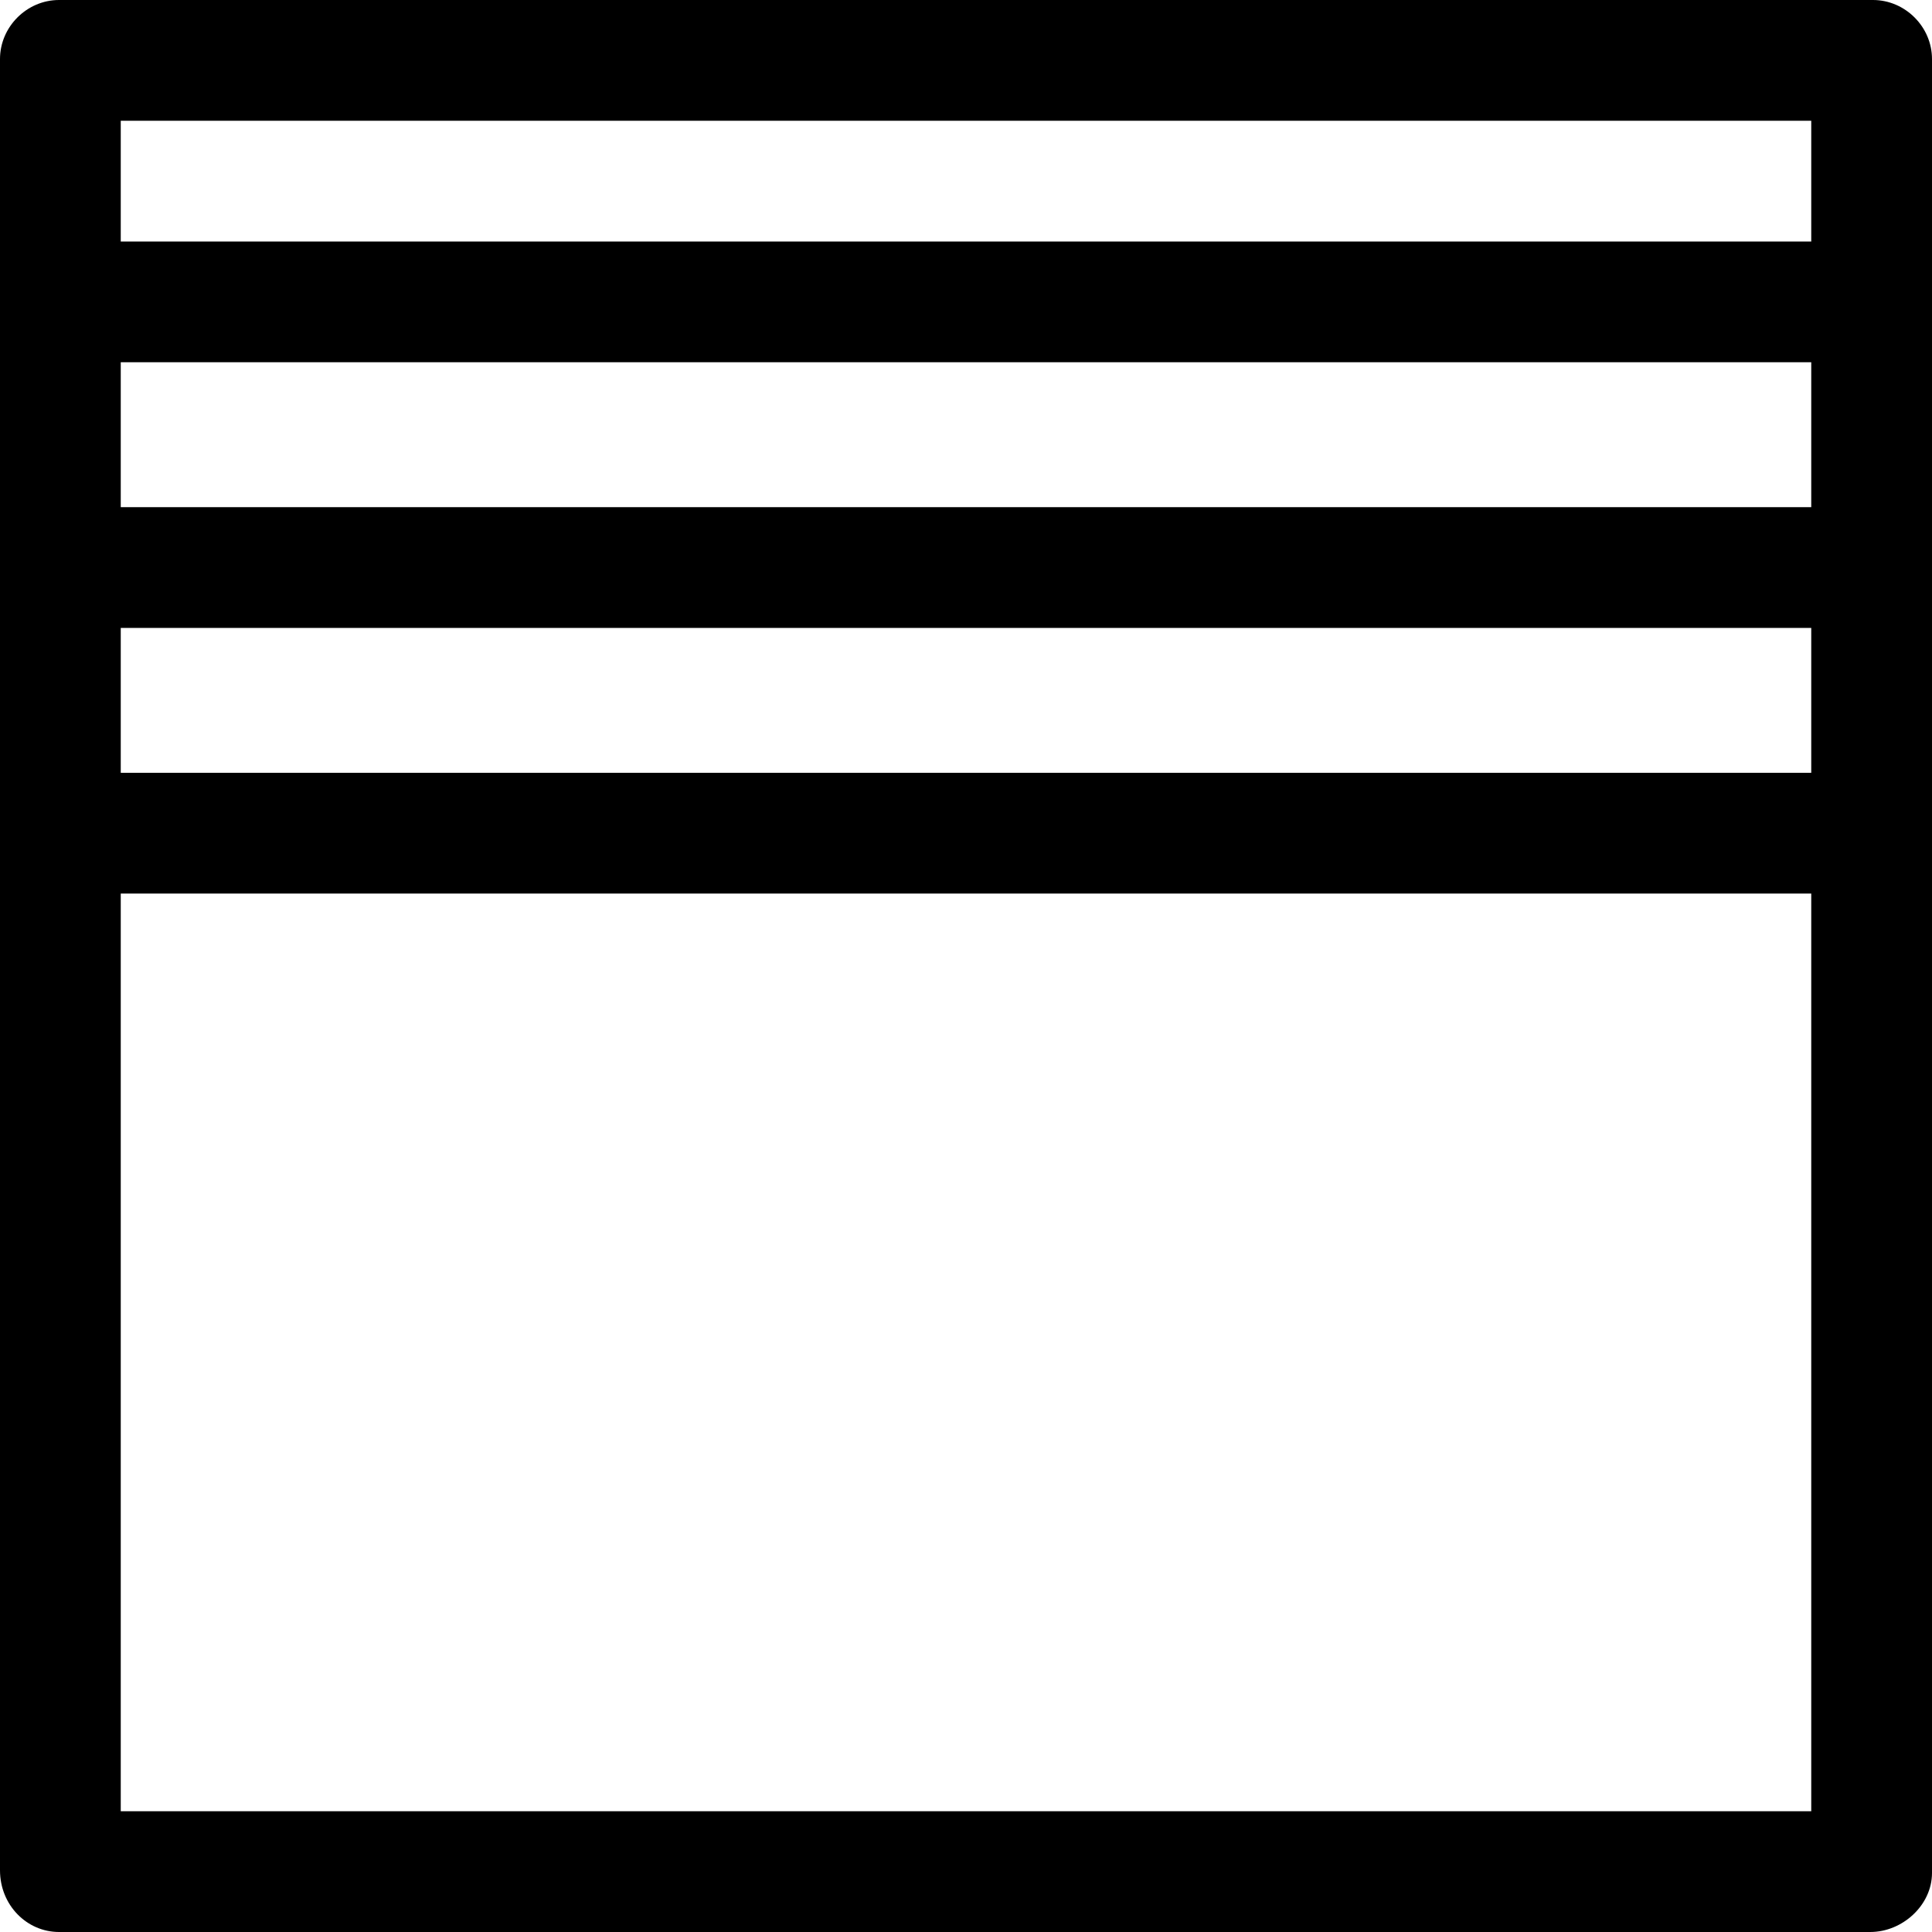 <?xml version="1.0" encoding="utf-8"?>
<!-- Generator: Adobe Illustrator 23.0.3, SVG Export Plug-In . SVG Version: 6.00 Build 0)  -->
<svg version="1.1" id="Layer_1" xmlns="http://www.w3.org/2000/svg" xmlns:xlink="http://www.w3.org/1999/xlink" x="0px" y="0px"
	 width="72px" height="72px" viewBox="0 0 72 72" style="enable-background:new 0 0 72 72;" xml:space="preserve">
<path d="M69.8,0H2.2C1,0,0,1,0,2.2v67.5C0,71,1,72,2.2,72h67.5c1.2,0,2.3-1,2.3-2.2V2.2C72,1,71,0,69.8,0z M4.5,13.5h63v5.4h-63
	V13.5z M4.5,23.4h63v5.4h-63V23.4z M67.5,4.5V9h-63V4.5H67.5z M4.5,67.5V33.3h63v34.2H4.5z"/>
</svg>
